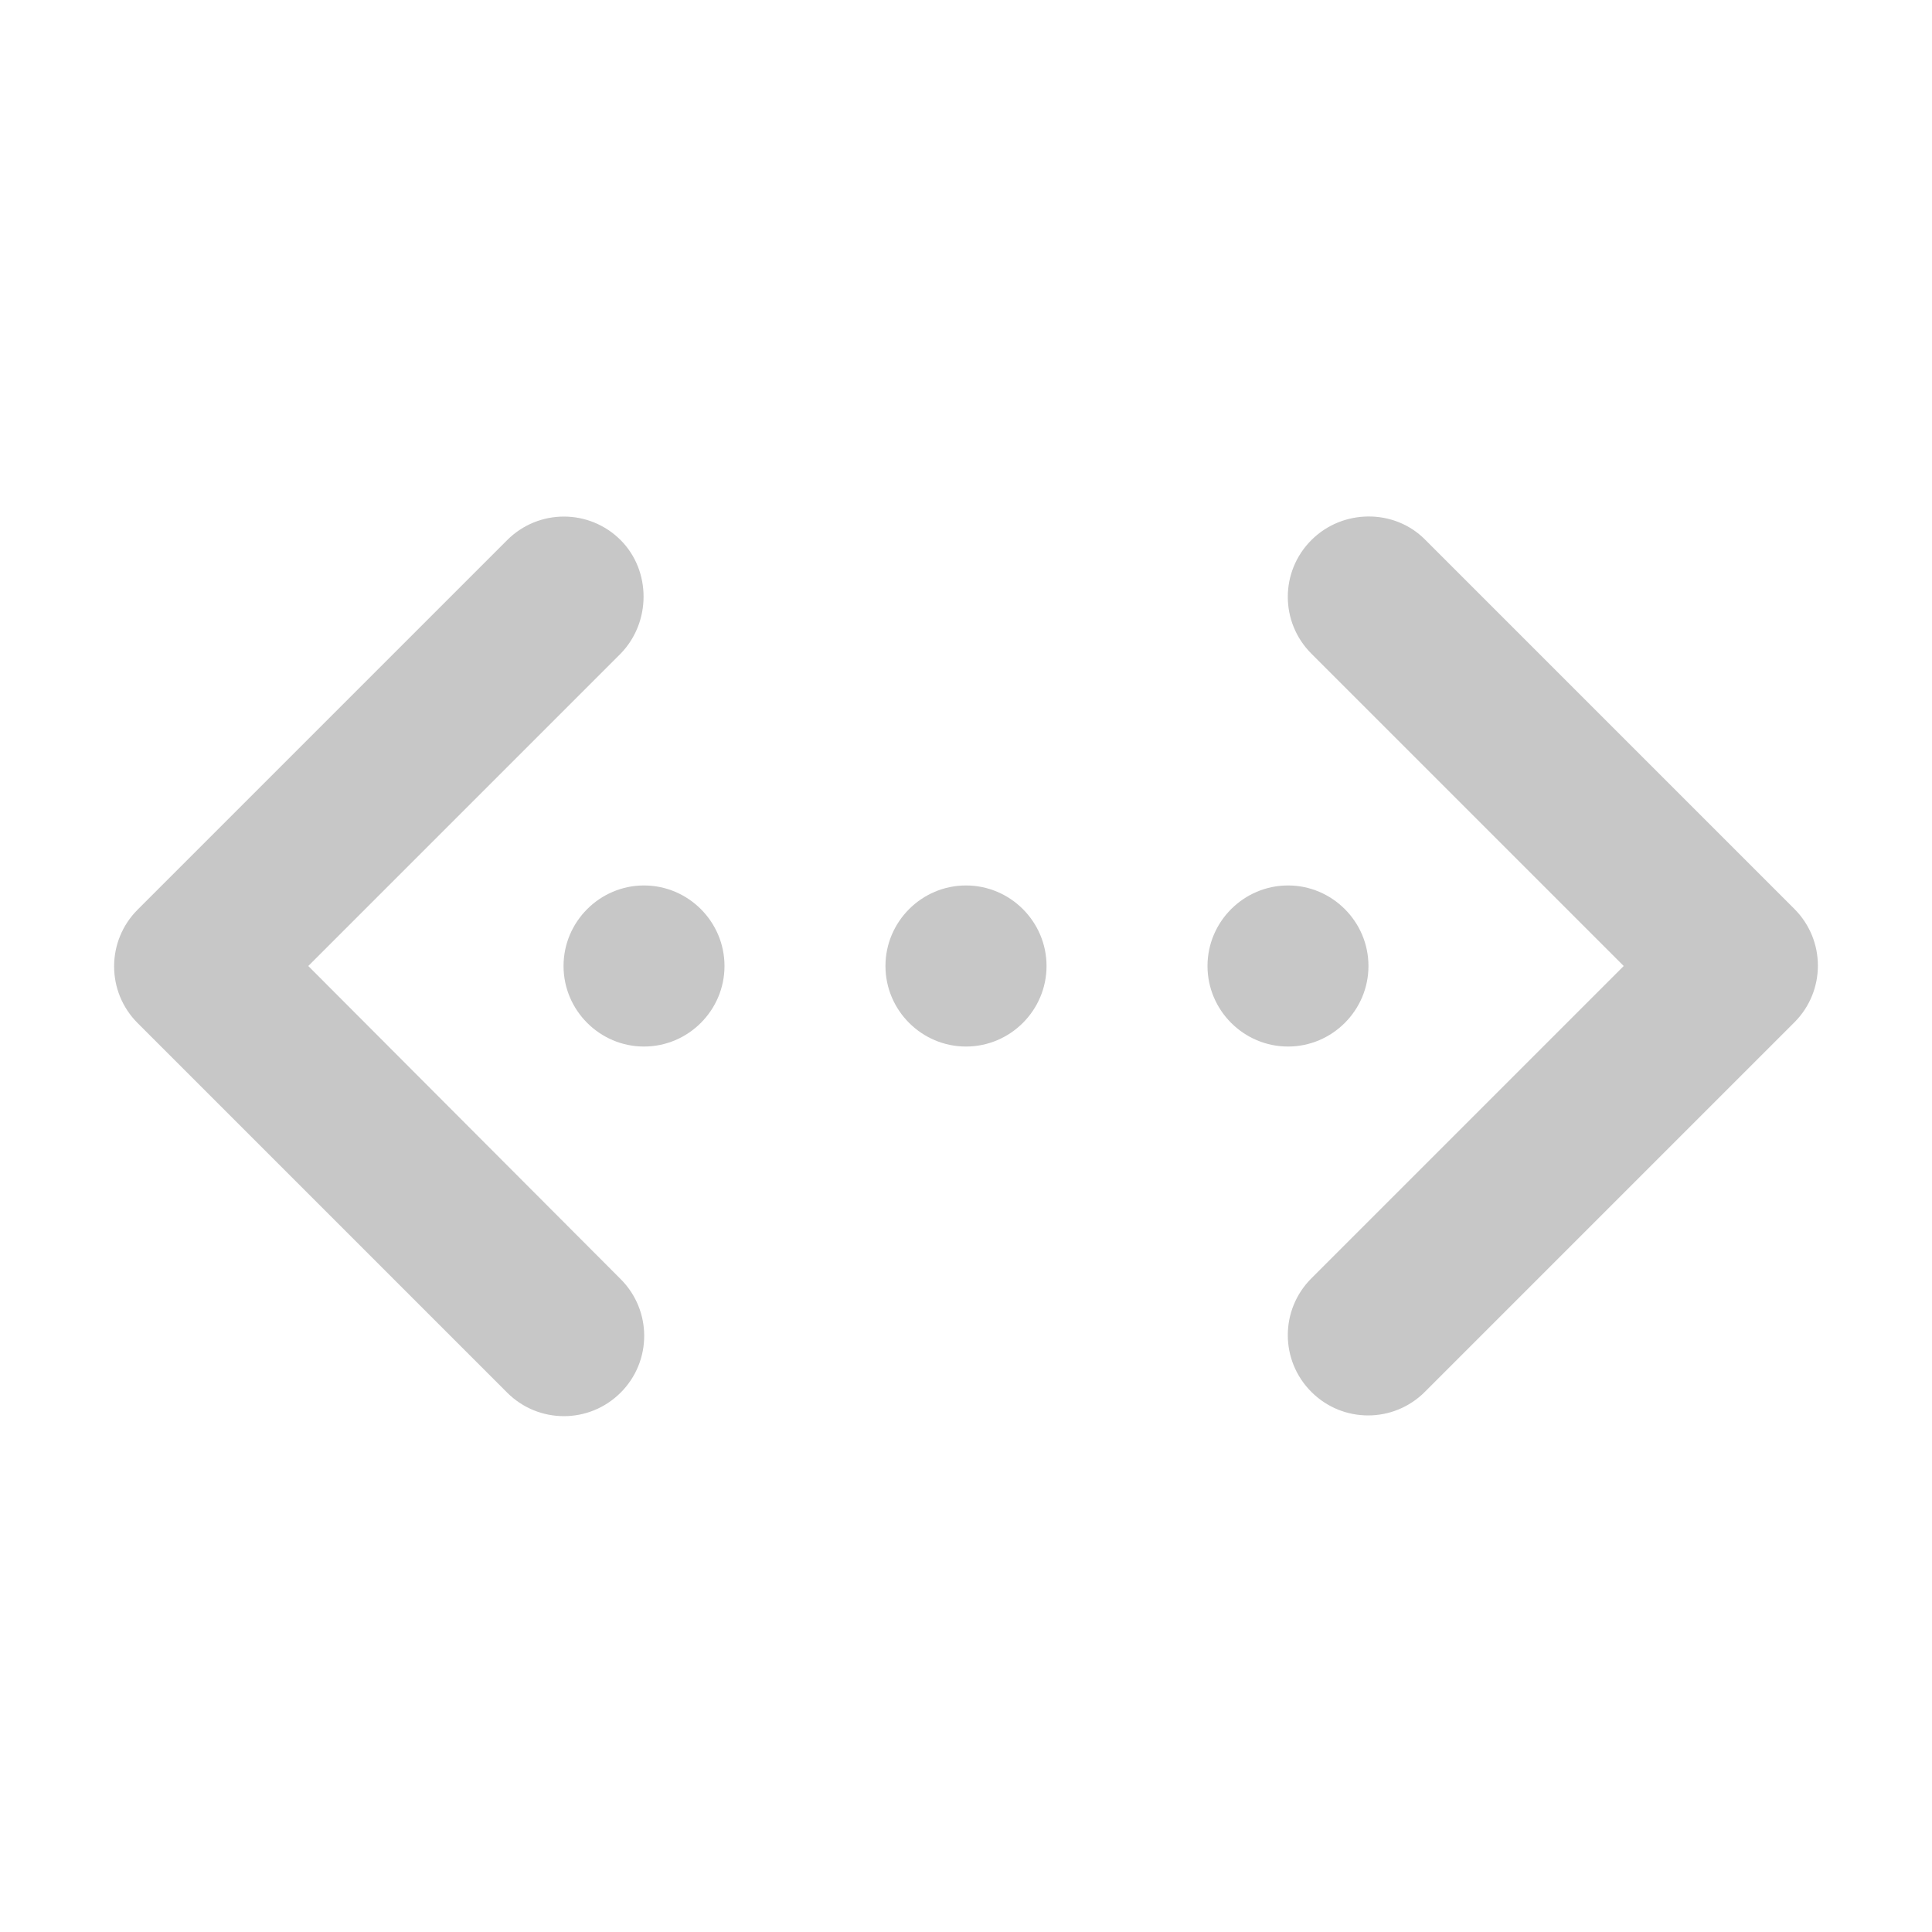 <svg width="16" height="16" viewBox="0 0 16 16" fill="none" xmlns="http://www.w3.org/2000/svg">
<path d="M5.14 4.473C4.88 4.213 4.46 4.213 4.2 4.473L1.14 7.533C0.88 7.793 0.88 8.213 1.14 8.473L4.2 11.533C4.46 11.793 4.88 11.793 5.14 11.533C5.4 11.273 5.4 10.853 5.14 10.593L2.553 8L5.14 5.413C5.393 5.153 5.393 4.727 5.14 4.473ZM10.86 4.473C10.6 4.733 10.6 5.153 10.86 5.413L13.447 8L10.86 10.587C10.6 10.847 10.6 11.267 10.86 11.527C11.12 11.787 11.54 11.787 11.8 11.527L14.86 8.467C15.12 8.207 15.12 7.787 14.86 7.527L11.8 4.467C11.547 4.213 11.12 4.213 10.86 4.473ZM5.333 8.667C5.7 8.667 6 8.367 6 8C6 7.633 5.7 7.333 5.333 7.333C4.967 7.333 4.667 7.633 4.667 8C4.667 8.367 4.967 8.667 5.333 8.667ZM8 8.667C8.367 8.667 8.667 8.367 8.667 8C8.667 7.633 8.367 7.333 8 7.333C7.633 7.333 7.333 7.633 7.333 8C7.333 8.367 7.633 8.667 8 8.667ZM10.667 7.333C10.3 7.333 10 7.633 10 8C10 8.367 10.3 8.667 10.667 8.667C11.033 8.667 11.333 8.367 11.333 8C11.333 7.633 11.033 7.333 10.667 7.333Z" fill="#C7C7C7"/>
</svg>
